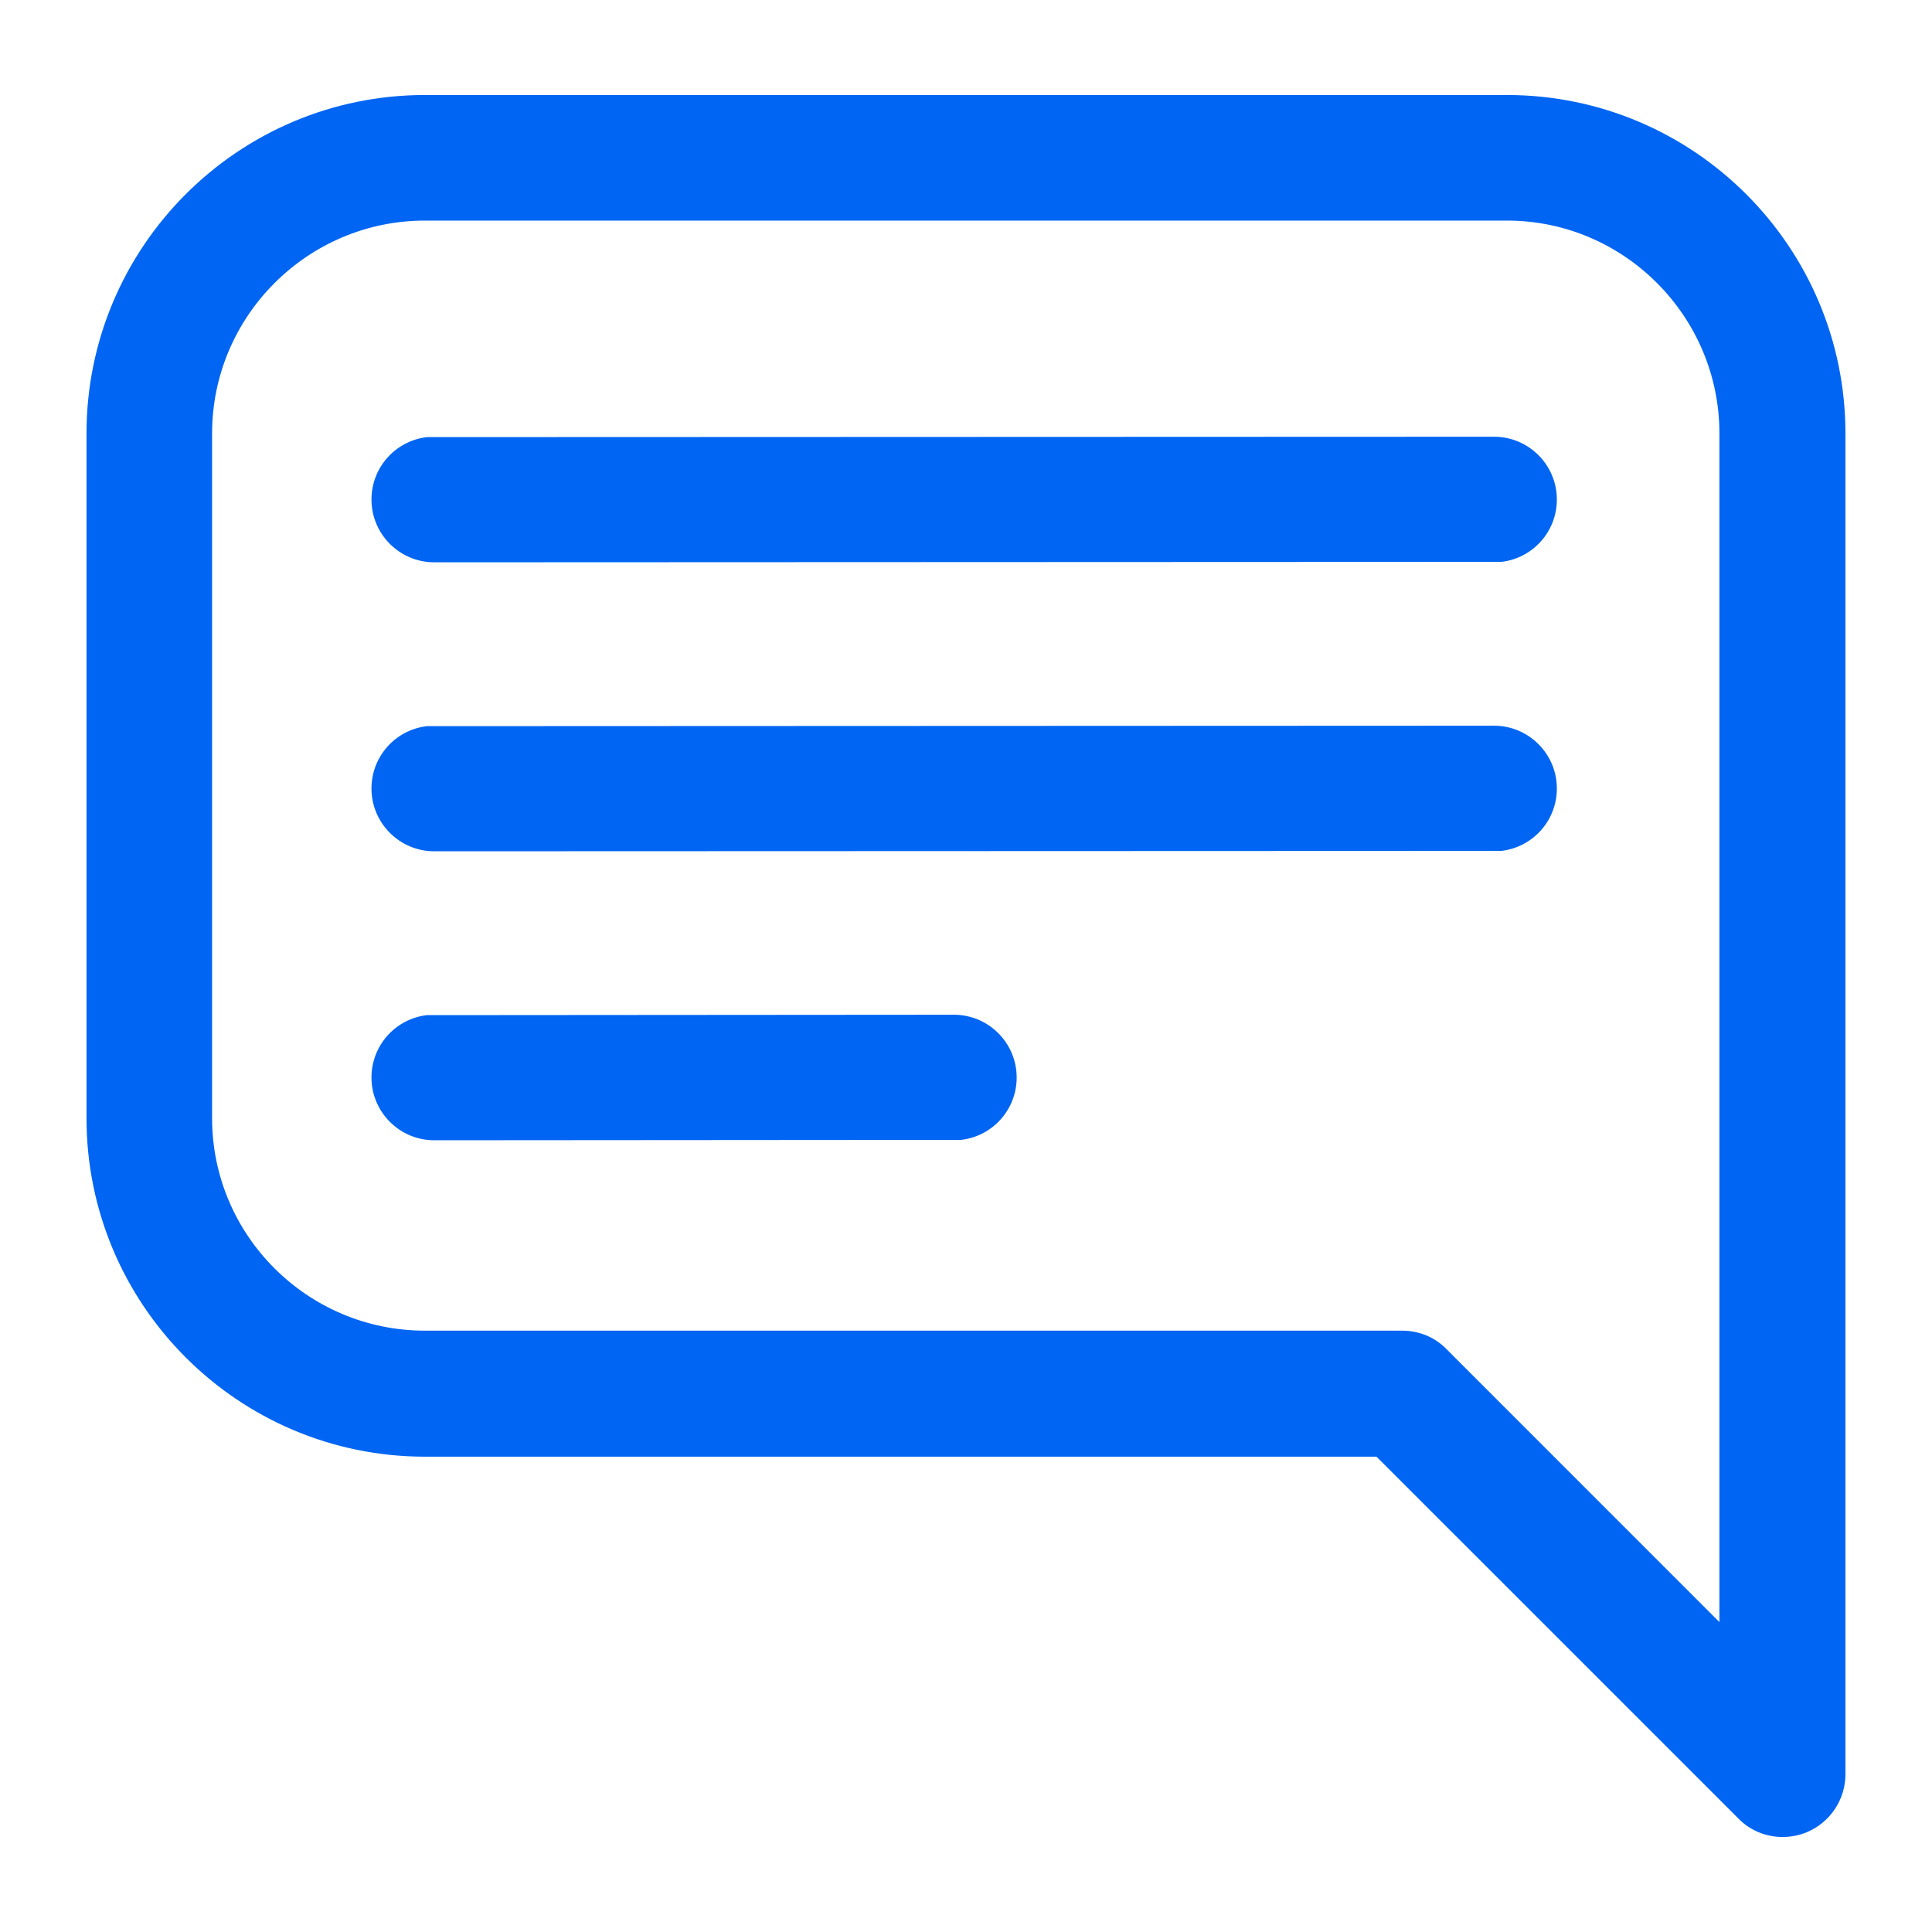<svg width="40" height="40" viewBox="0 0 40 40" fill="none" xmlns="http://www.w3.org/2000/svg">
<path fill-rule="evenodd" clip-rule="evenodd" d="M31.199 1.967C35.066 1.967 38.208 5.108 38.208 8.975V36.733C38.208 37.258 37.891 37.733 37.408 37.934C37.249 38 37.074 38.033 36.908 38.033C36.566 38.033 36.233 37.9 35.991 37.65L28.499 30.159H8.799C4.933 30.159 1.791 27.017 1.791 23.15V8.975C1.791 5.108 4.933 1.967 8.799 1.967H31.199ZM31.199 4.567H8.799C6.374 4.567 4.391 6.542 4.391 8.975V23.15C4.391 25.575 6.366 27.55 8.799 27.55H29.033C29.374 27.55 29.708 27.683 29.949 27.933L35.599 33.584V8.975C35.599 6.55 33.624 4.567 31.199 4.567ZM19.749 21.009C20.466 21.009 21.049 21.592 21.049 22.308C21.049 22.975 20.549 23.525 19.899 23.6H19.749L8.991 23.608C8.274 23.608 7.691 23.025 7.691 22.308C7.691 21.642 8.191 21.092 8.841 21.017H8.991L19.749 21.009ZM30.933 15.025C31.649 15.025 32.233 15.608 32.233 16.325C32.233 16.992 31.733 17.542 31.083 17.617H30.933L8.991 17.625C8.274 17.625 7.691 17.042 7.691 16.325C7.691 15.659 8.191 15.108 8.841 15.034H8.991L30.933 15.025ZM30.933 9.042C31.649 9.042 32.233 9.625 32.233 10.342C32.233 11.008 31.733 11.559 31.083 11.633H30.933L8.991 11.642C8.274 11.642 7.691 11.059 7.691 10.342C7.691 9.675 8.191 9.125 8.841 9.05H8.991L30.933 9.042Z" fill="#0065F2"/>
</svg>
